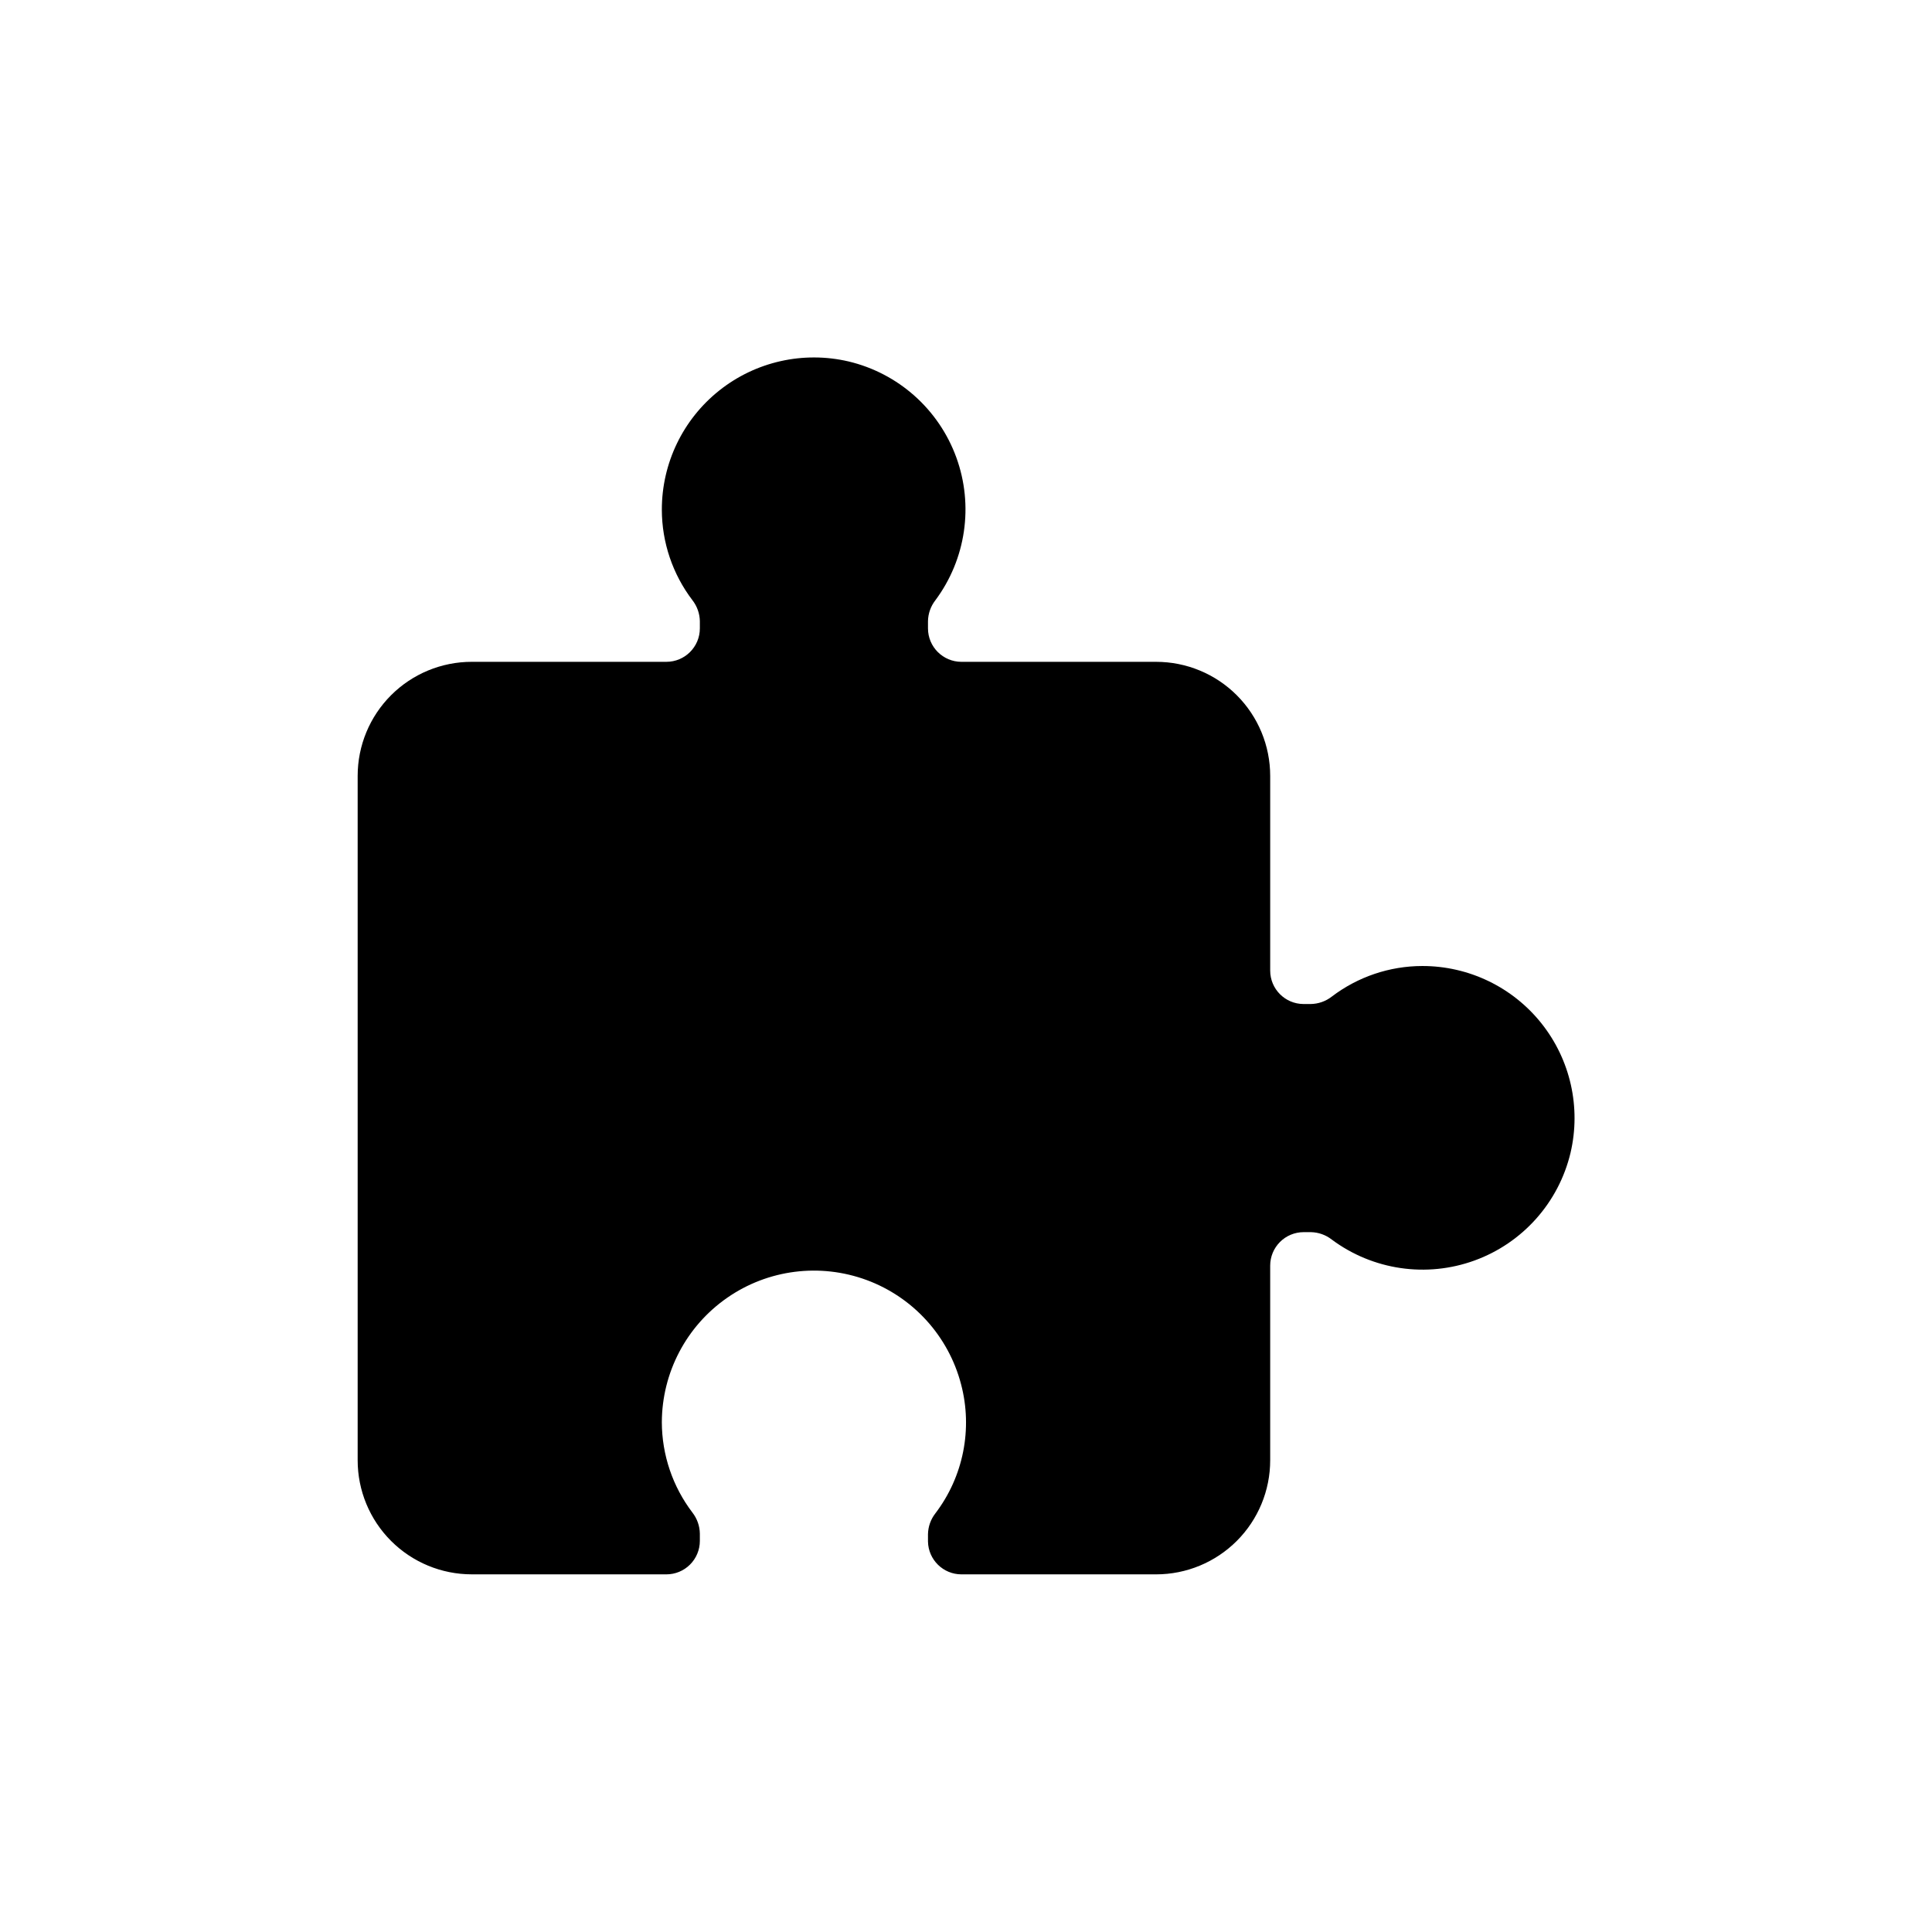 <?xml version="1.0" encoding="UTF-8"?>
<!-- Uploaded to: ICON Repo, www.iconrepo.com, Generator: ICON Repo Mixer Tools -->
<svg fill="#000000" width="800px" height="800px" version="1.1" viewBox="144 144 512 512" xmlns="http://www.w3.org/2000/svg">
 <path d="m269.01 561.22h51.59c2.352 0 4.609-0.934 6.269-2.598 1.664-1.664 2.598-3.918 2.598-6.269v-1.914c-0.027-2.031-0.719-3.992-1.965-5.594-5.238-6.879-8.086-15.285-8.109-23.93 0.035-13.168 6.5-25.484 17.316-32.992 10.812-7.512 24.613-9.262 36.965-4.699 12.348 4.566 21.688 14.875 25.016 27.613 3.125 11.844 0.617 24.465-6.801 34.211-1.238 1.582-1.93 3.527-1.965 5.539v1.914c0.082 4.84 4.027 8.719 8.867 8.719h51.59c8.02 0 15.707-3.188 21.375-8.855 5.668-5.668 8.855-13.355 8.855-21.375v-51.59c0-2.352 0.934-4.606 2.598-6.269 1.66-1.664 3.918-2.598 6.269-2.598h1.914c2.012 0.035 3.957 0.727 5.539 1.965 10.883 8.098 25.102 10.18 37.848 5.543 12.742-4.637 22.301-15.371 25.434-28.566 2.801-11.988-0.031-24.598-7.688-34.238s-19.301-15.25-31.609-15.234c-8.668 0.012-17.09 2.863-23.984 8.109-1.598 1.246-3.562 1.938-5.59 1.965h-1.914c-4.879-0.027-8.816-3.988-8.816-8.867v-51.59c0-8.016-3.188-15.707-8.855-21.375-5.668-5.668-13.355-8.852-21.375-8.852h-51.59c-4.898 0-8.867-3.973-8.867-8.867v-1.914c0.035-2.012 0.727-3.957 1.965-5.543 8.098-10.879 10.18-25.102 5.543-37.844-4.637-12.746-15.371-22.305-28.566-25.438-11.988-2.797-24.598 0.031-34.238 7.691-9.641 7.656-15.25 19.297-15.234 31.609 0.012 8.664 2.863 17.086 8.109 23.98 1.234 1.586 1.926 3.531 1.965 5.543v1.914c0 4.894-3.969 8.867-8.867 8.867h-51.59c-8.016 0-15.707 3.184-21.375 8.852-5.668 5.668-8.852 13.359-8.852 21.375v181.37c0 8.02 3.184 15.707 8.852 21.375 5.668 5.668 13.359 8.855 21.375 8.855z"/>
</svg>